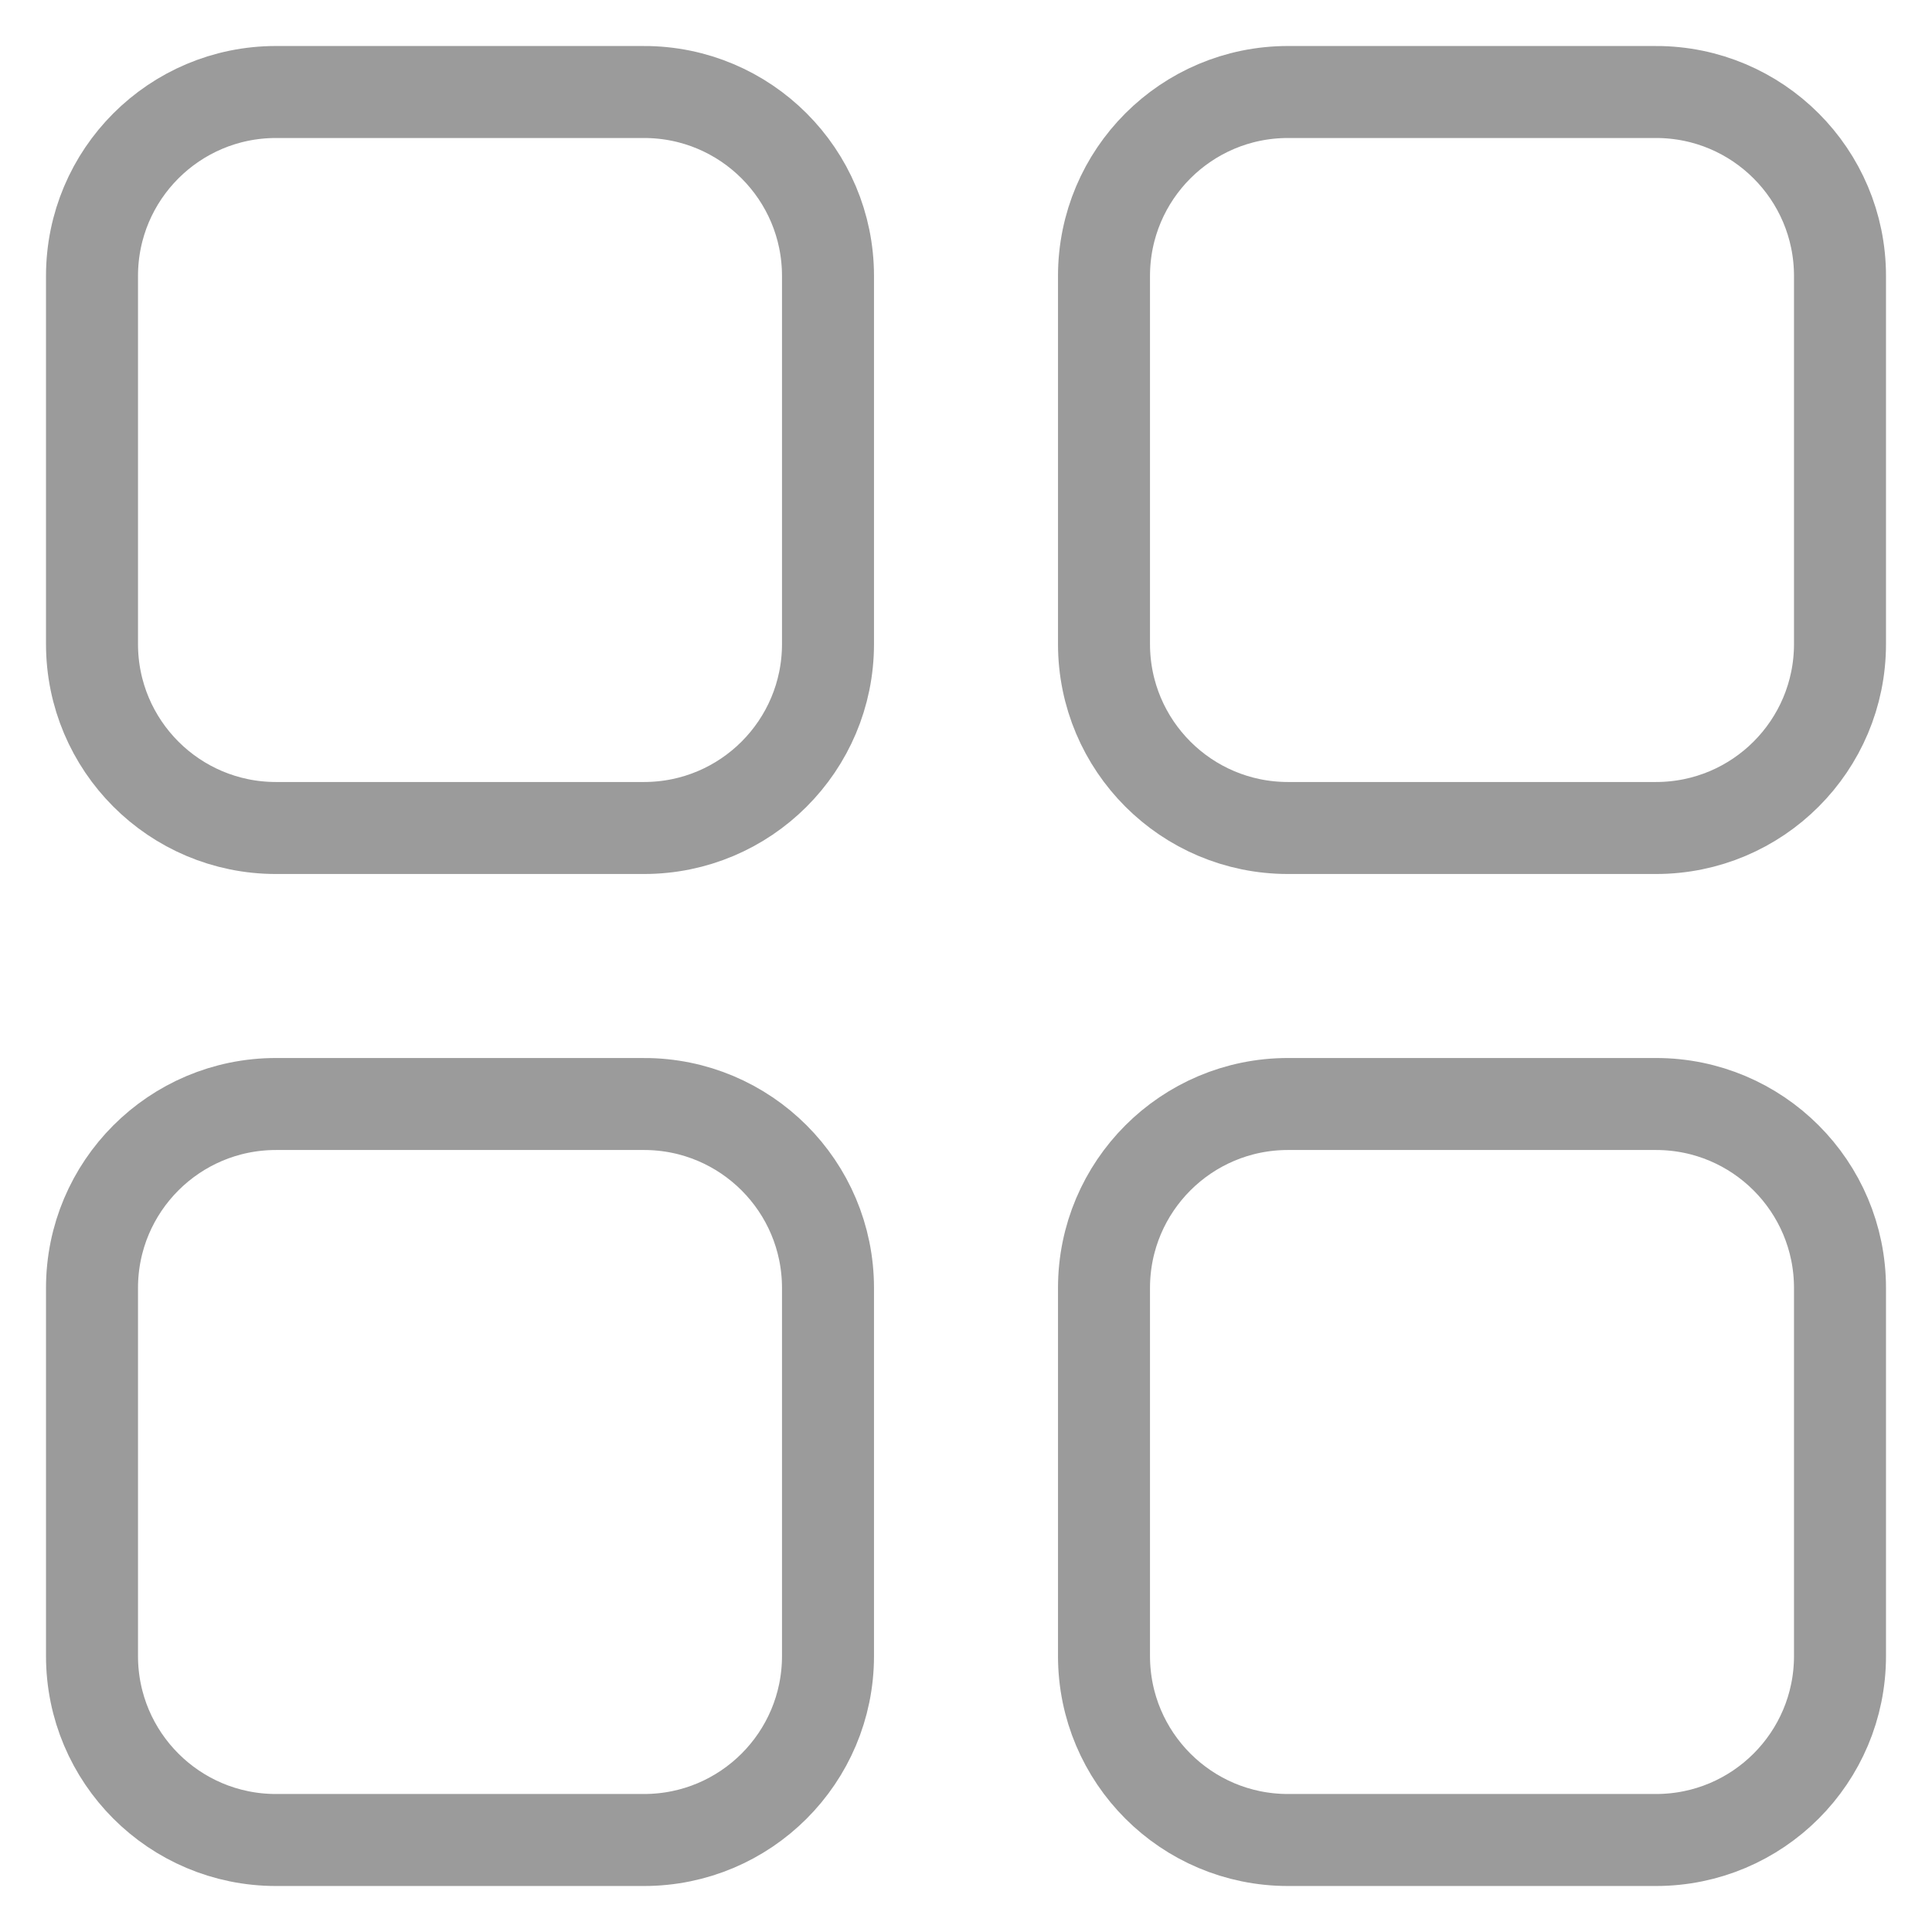 <svg xmlns="http://www.w3.org/2000/svg" width="21" height="21" viewBox="0 0 21 21">
    <path fill="none" fill-rule="evenodd" stroke="#9B9B9B" d="M18 12c1.105 0 2 .895 2 2v4c0 1.105-.895 2-2 2h-4c-1.105 0-2-.895-2-2v-4c0-1.105.895-2 2-2h4zM7 12c1.105 0 2 .895 2 2v4c0 1.105-.895 2-2 2H3c-1.105 0-2-.895-2-2v-4c0-1.105.895-2 2-2h4zM7 1c1.105 0 2 .895 2 2v4c0 1.105-.895 2-2 2H3c-1.105 0-2-.895-2-2V3c0-1.105.895-2 2-2h4zm11 0c1.105 0 2 .895 2 2v4c0 1.105-.895 2-2 2h-4c-1.105 0-2-.895-2-2V3c0-1.105.895-2 2-2h4z"/>
</svg>
